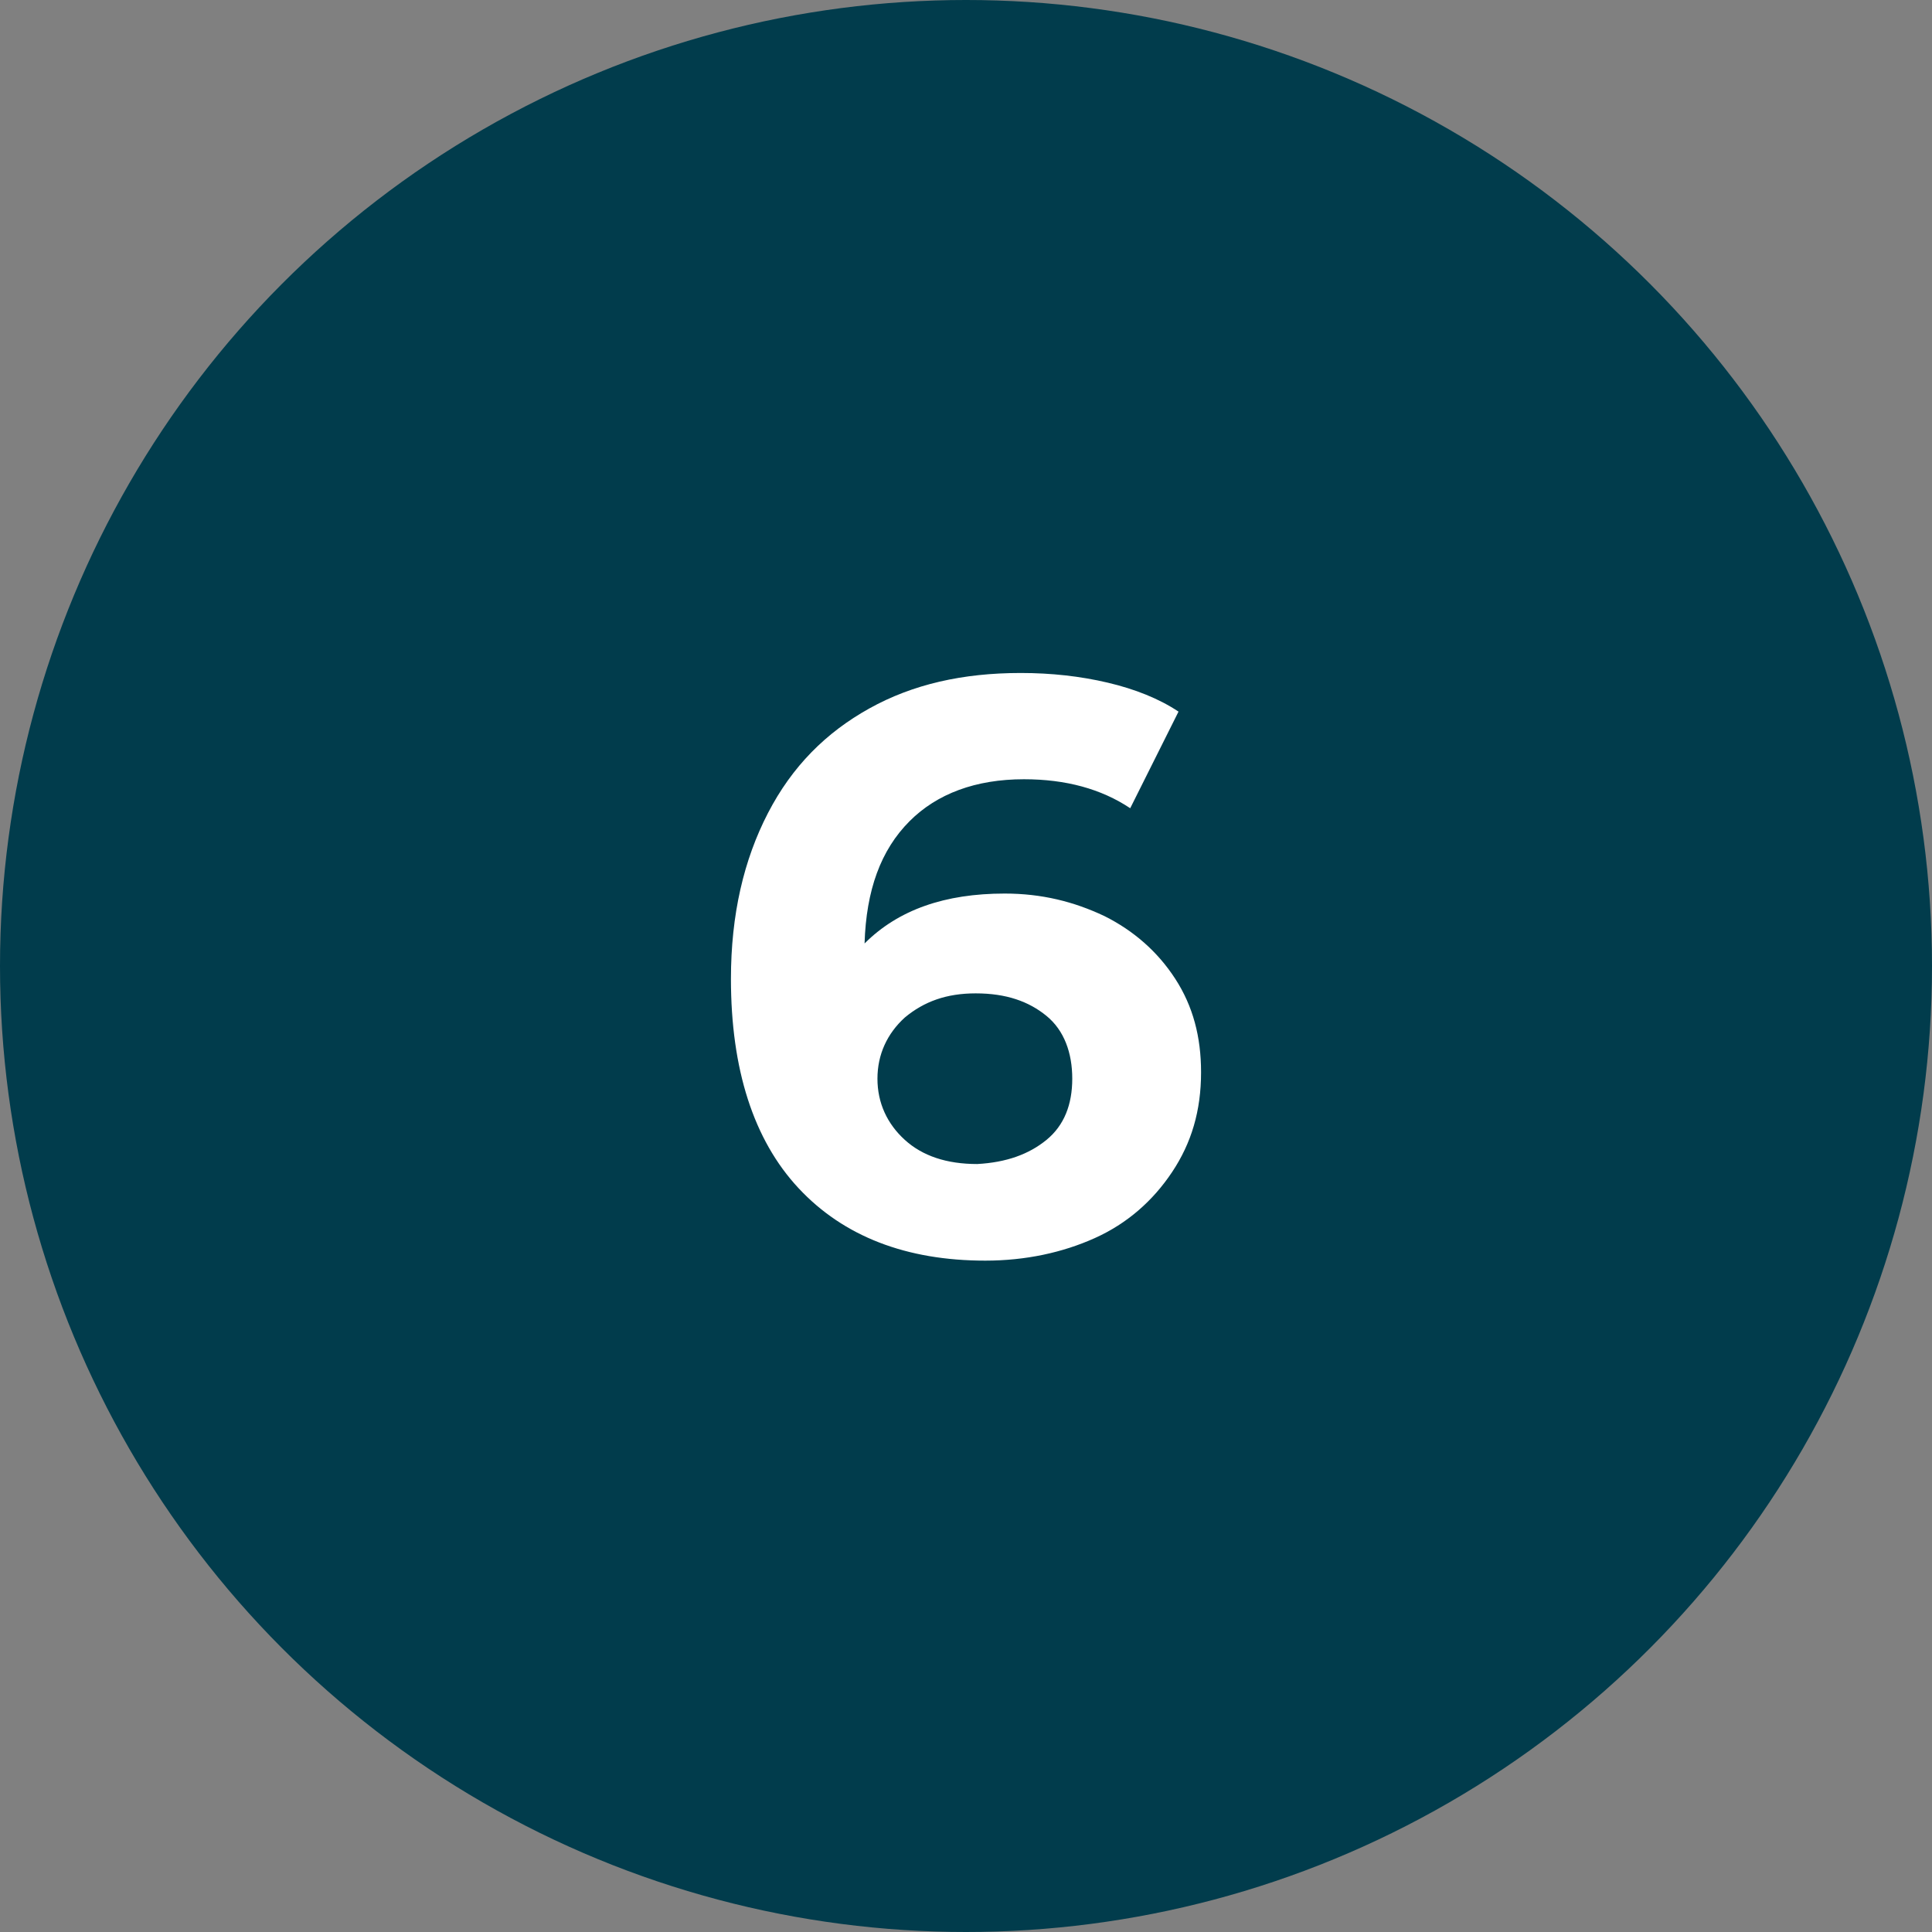 <?xml version="1.0" encoding="UTF-8"?> <svg xmlns="http://www.w3.org/2000/svg" xmlns:xlink="http://www.w3.org/1999/xlink" version="1.1" id="Layer_1" x="0px" y="0px" viewBox="0 0 120 120" style="enable-background:new 0 0 120 120;" xml:space="preserve"><rect x="0" y="0" width="120" height="120" fill="#808080" stroke="none"/> <style type="text/css"> .st0{fill:#013C4C;} .st1{fill:#FFFFFF;} </style> <circle class="st0" cx="60" cy="60" r="60"></circle> <g> <path class="st1" d="M68.6,56.9c1.8,0.9,3.3,2.2,4.4,3.9c1.1,1.7,1.6,3.6,1.6,5.8c0,2.4-0.6,4.4-1.8,6.2c-1.2,1.8-2.8,3.2-4.8,4.1 s-4.3,1.4-6.8,1.4c-4.9,0-8.8-1.5-11.6-4.5c-2.8-3-4.2-7.4-4.2-13c0-4,0.8-7.4,2.3-10.3s3.6-5,6.3-6.5c2.7-1.5,5.8-2.2,9.4-2.2 c1.9,0,3.7,0.2,5.4,0.6c1.7,0.4,3.2,1,4.4,1.8l-3,6c-1.8-1.2-4-1.8-6.6-1.8c-3,0-5.4,0.9-7.1,2.6c-1.8,1.8-2.7,4.3-2.8,7.6 c2.1-2.1,5-3.1,8.7-3.1C64.7,55.5,66.7,56,68.6,56.9z M65,70.8c1.1-0.9,1.6-2.2,1.6-3.8S66.1,64,65,63.1s-2.5-1.4-4.4-1.4 c-1.8,0-3.2,0.5-4.4,1.5c-1.1,1-1.7,2.3-1.7,3.8c0,1.5,0.6,2.8,1.7,3.8c1.1,1,2.6,1.5,4.5,1.5C62.5,72.2,63.9,71.7,65,70.8z"></path> </g> </svg> 